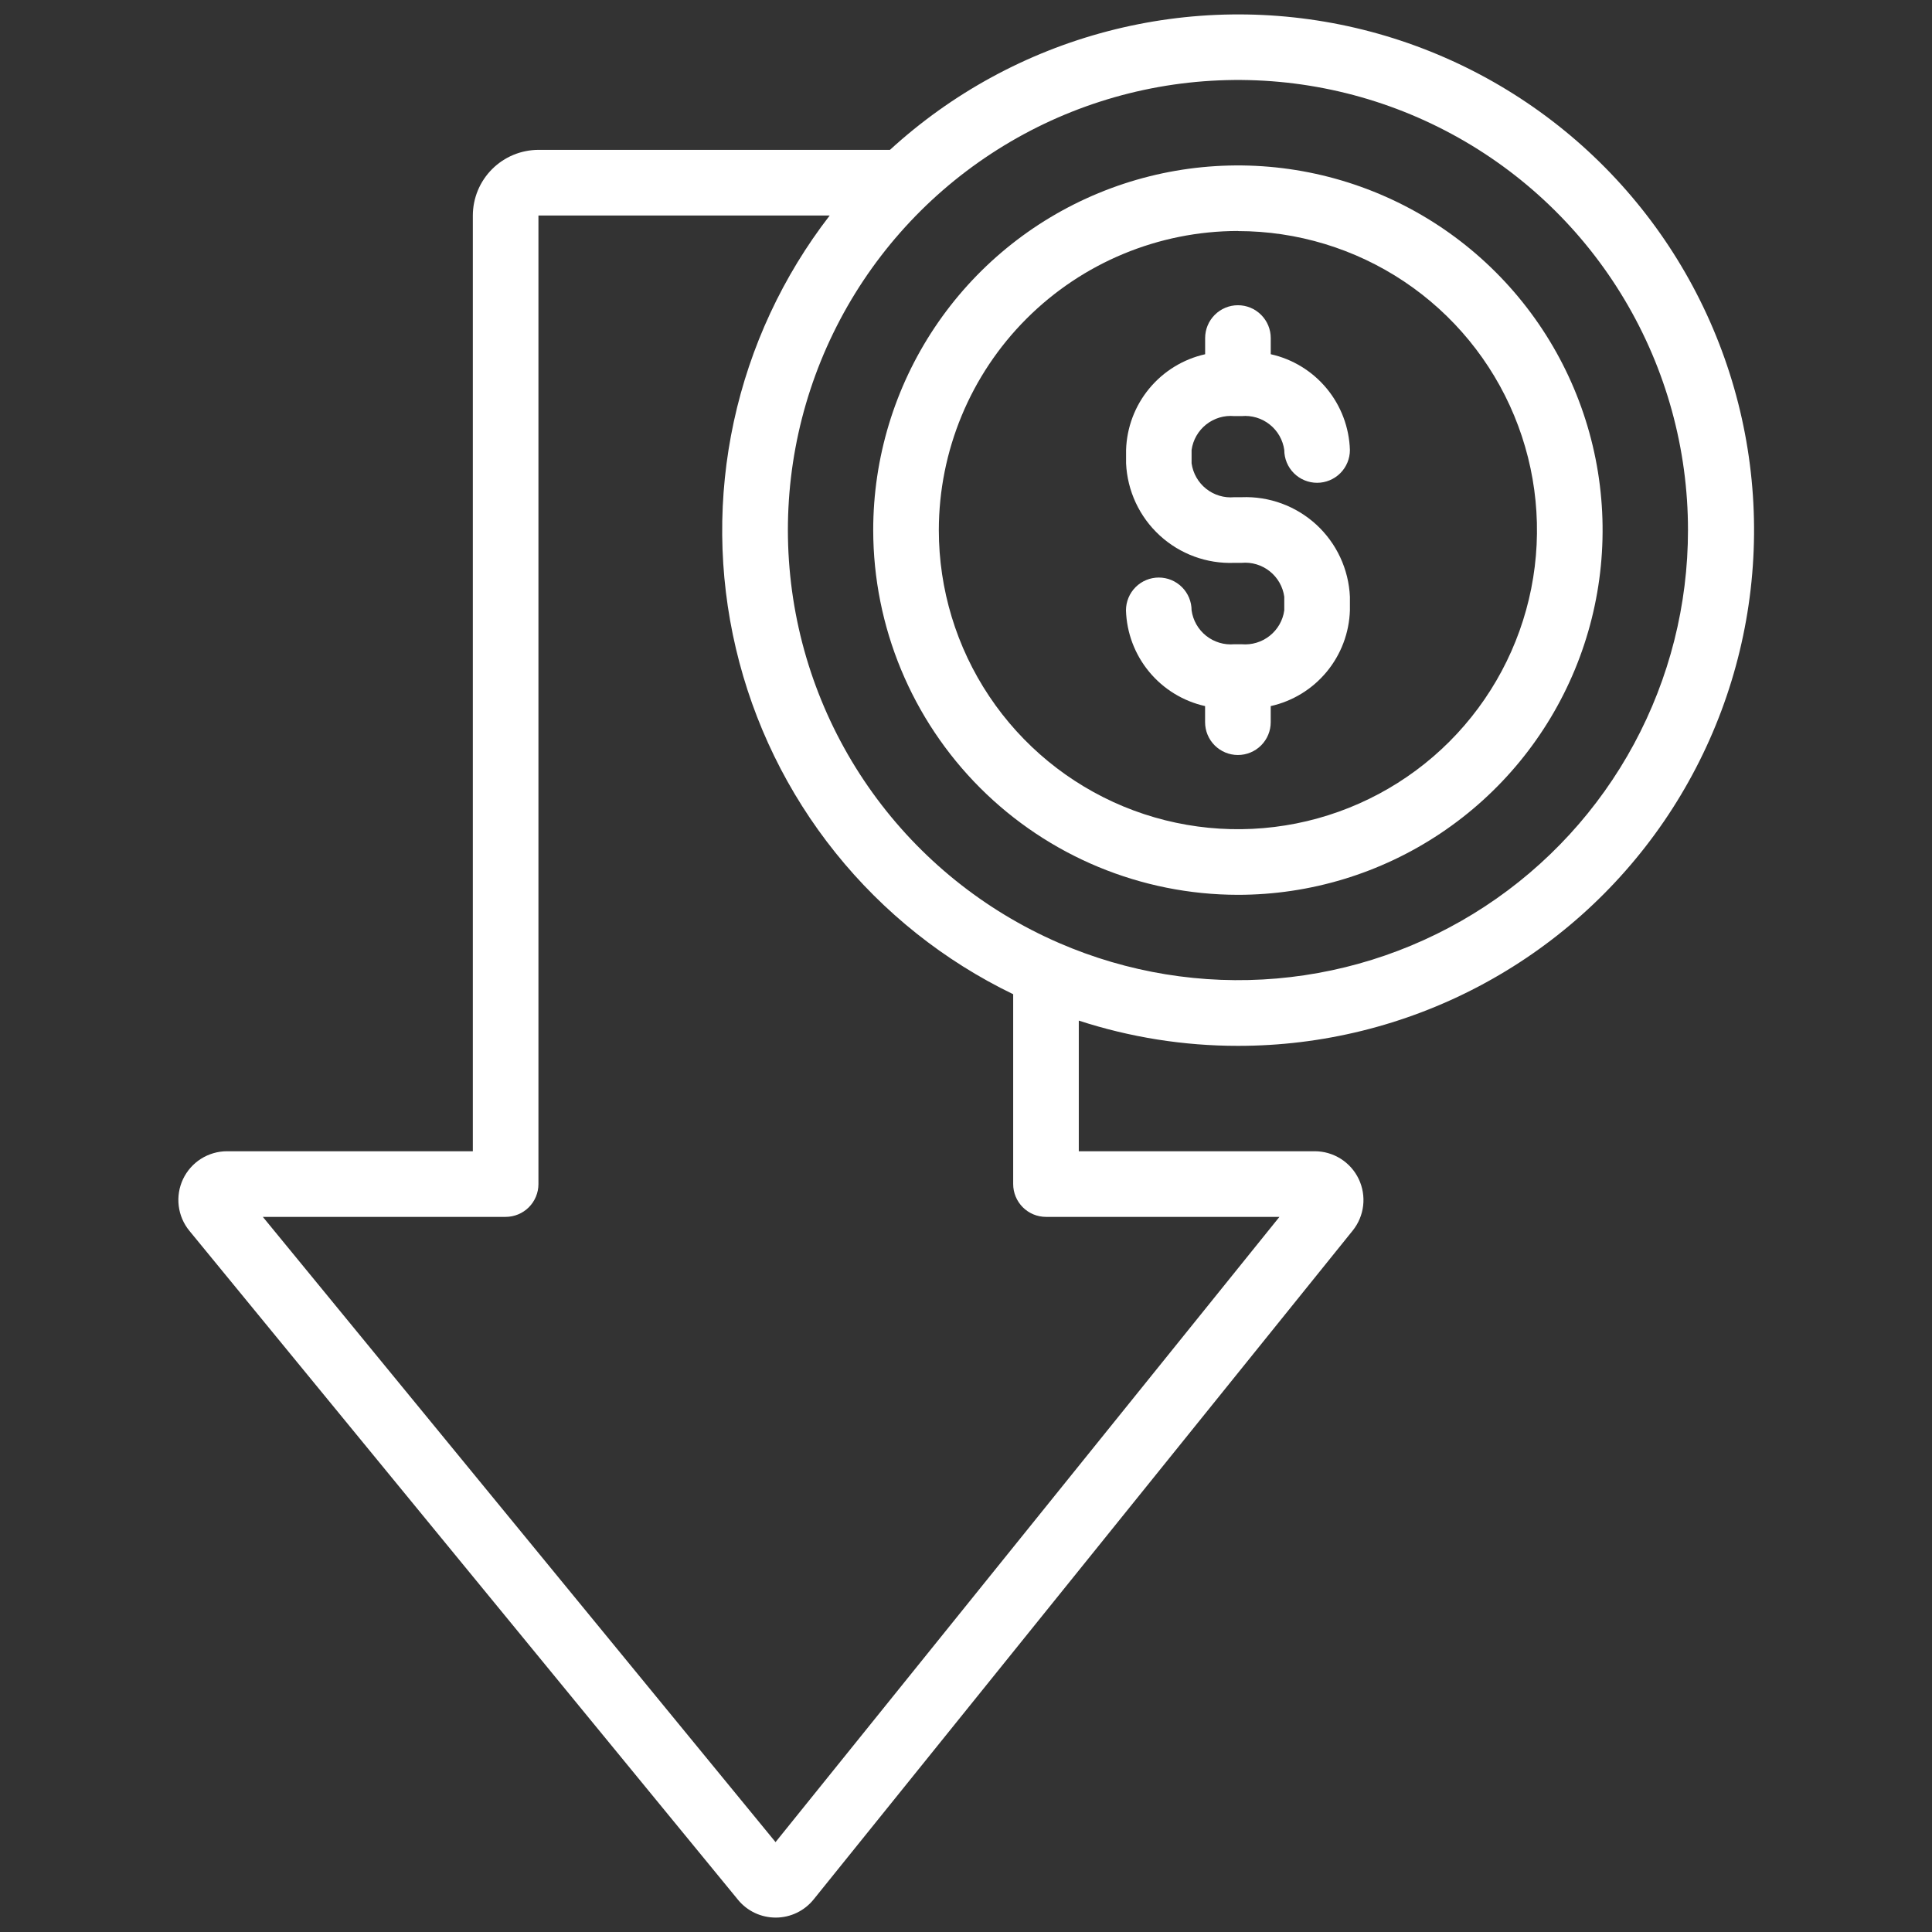 <?xml version="1.0" encoding="UTF-8"?>
<svg xmlns="http://www.w3.org/2000/svg" width="76" height="76" viewBox="0 0 76 76" fill="none">
  <rect x="0" y="0" width="76" height="76" fill="#333333" stroke="none"/>
  <path d="M48.842 25.343H48.552C48.155 25.378 47.759 25.259 47.447 25.011C47.135 24.763 46.93 24.405 46.874 24.01C46.874 23.668 46.738 23.339 46.496 23.097C46.254 22.855 45.926 22.719 45.584 22.719C45.241 22.719 44.913 22.855 44.671 23.097C44.429 23.339 44.293 23.668 44.293 24.01C44.32 24.894 44.64 25.744 45.204 26.426C45.768 27.108 46.542 27.583 47.405 27.776V28.409C47.405 28.752 47.541 29.08 47.783 29.322C48.026 29.564 48.354 29.7 48.696 29.7C49.039 29.7 49.367 29.564 49.609 29.322C49.851 29.08 49.987 28.752 49.987 28.409V27.776C50.851 27.583 51.625 27.108 52.189 26.426C52.753 25.744 53.074 24.894 53.102 24.01V23.474C53.053 22.39 52.578 21.371 51.78 20.637C50.981 19.904 49.925 19.516 48.842 19.559H48.552C48.155 19.595 47.759 19.476 47.447 19.228C47.135 18.98 46.93 18.621 46.874 18.226V17.701C46.929 17.306 47.135 16.947 47.447 16.699C47.759 16.451 48.155 16.332 48.552 16.368H48.842C49.239 16.332 49.635 16.451 49.947 16.699C50.26 16.947 50.465 17.306 50.52 17.701C50.52 18.043 50.656 18.372 50.898 18.614C51.14 18.856 51.469 18.992 51.811 18.992C52.153 18.992 52.481 18.856 52.724 18.614C52.966 18.372 53.102 18.043 53.102 17.701C53.074 16.817 52.754 15.966 52.19 15.284C51.626 14.602 50.852 14.127 49.988 13.934V13.298C49.988 12.956 49.852 12.628 49.61 12.386C49.368 12.143 49.04 12.007 48.697 12.007C48.355 12.007 48.027 12.143 47.785 12.386C47.543 12.628 47.407 12.956 47.407 13.298V13.935C46.544 14.129 45.77 14.604 45.207 15.286C44.644 15.967 44.324 16.817 44.297 17.701V18.226C44.346 19.309 44.821 20.329 45.619 21.062C46.417 21.796 47.474 22.184 48.557 22.141H48.842C49.239 22.105 49.635 22.224 49.947 22.472C50.26 22.72 50.465 23.079 50.52 23.474V24.01C50.465 24.405 50.26 24.763 49.947 25.011C49.635 25.259 49.239 25.378 48.842 25.343Z" fill="white"></path>
  <path d="M48.696 35.2C51.533 35.2 54.307 34.359 56.666 32.782C59.026 31.206 60.864 28.965 61.95 26.344C63.036 23.723 63.32 20.838 62.767 18.055C62.213 15.272 60.847 12.716 58.84 10.709C56.834 8.703 54.278 7.337 51.495 6.783C48.712 6.23 45.827 6.514 43.206 7.6C40.584 8.685 38.344 10.524 36.767 12.883C35.191 15.243 34.35 18.016 34.35 20.854C34.354 24.657 35.867 28.304 38.556 30.994C41.246 33.683 44.892 35.196 48.696 35.2ZM48.696 9.09C51.023 9.09 53.297 9.78 55.232 11.072C57.167 12.365 58.675 14.203 59.565 16.352C60.456 18.502 60.689 20.868 60.235 23.15C59.781 25.432 58.66 27.528 57.015 29.174C55.369 30.819 53.273 31.939 50.991 32.393C48.709 32.847 46.343 32.614 44.193 31.724C42.044 30.833 40.206 29.325 38.914 27.39C37.621 25.455 36.931 23.181 36.931 20.854C36.934 17.734 38.174 14.743 40.38 12.537C42.586 10.331 45.576 9.09 48.696 9.086V9.09Z" fill="white"></path>
  <path d="M48.696 41.141C51.996 41.144 55.246 40.342 58.165 38.804C61.085 37.267 63.585 35.041 65.45 32.319C67.314 29.597 68.487 26.461 68.866 23.184C69.245 19.906 68.819 16.585 67.624 13.51C66.43 10.434 64.503 7.696 62.012 5.533C59.52 3.371 56.538 1.848 53.325 1.098C50.112 0.348 46.765 0.393 43.573 1.229C40.381 2.064 37.442 3.666 35.009 5.895H21.182C20.497 5.897 19.841 6.169 19.357 6.654C18.873 7.138 18.601 7.795 18.6 8.48V45.287H8.927C8.565 45.288 8.21 45.392 7.904 45.586C7.598 45.781 7.354 46.058 7.199 46.386C7.045 46.714 6.986 47.078 7.031 47.438C7.075 47.798 7.221 48.138 7.451 48.418L29.036 74.738C29.215 74.956 29.441 75.131 29.696 75.251C29.952 75.371 30.231 75.433 30.513 75.433H30.523C30.808 75.432 31.089 75.367 31.346 75.243C31.602 75.12 31.828 74.94 32.007 74.718L53.215 48.404C53.44 48.123 53.582 47.783 53.623 47.424C53.664 47.065 53.603 46.702 53.447 46.376C53.291 46.05 53.046 45.776 52.741 45.583C52.435 45.39 52.082 45.288 51.721 45.287H42.437V40.148C44.458 40.807 46.571 41.142 48.696 41.141ZM66.401 20.854C66.402 23.789 65.673 26.679 64.279 29.263C62.886 31.846 60.871 34.043 58.417 35.654C55.963 37.265 53.147 38.24 50.222 38.492C47.297 38.744 44.356 38.264 41.663 37.096L41.64 37.086C38.712 35.813 36.182 33.772 34.319 31.179C32.456 28.586 31.329 25.537 31.058 22.355C30.786 19.174 31.38 15.978 32.777 13.107C34.173 10.236 36.32 7.795 38.991 6.045C41.661 4.294 44.755 3.298 47.945 3.162C51.135 3.026 54.303 3.756 57.112 5.274C59.921 6.791 62.268 9.04 63.903 11.783C65.538 14.525 66.402 17.659 66.401 20.852V20.854ZM41.146 47.869H50.33L30.508 72.464L10.339 47.869H19.89C20.233 47.869 20.561 47.733 20.803 47.491C21.045 47.248 21.181 46.92 21.181 46.578V8.477H32.639C30.795 10.863 29.507 13.63 28.868 16.578C28.23 19.525 28.257 22.577 28.949 25.513C29.64 28.448 30.978 31.192 32.865 33.544C34.752 35.897 37.14 37.798 39.856 39.11V46.578C39.856 46.92 39.992 47.248 40.234 47.491C40.476 47.733 40.804 47.869 41.146 47.869Z" fill="white"></path>
</svg>
